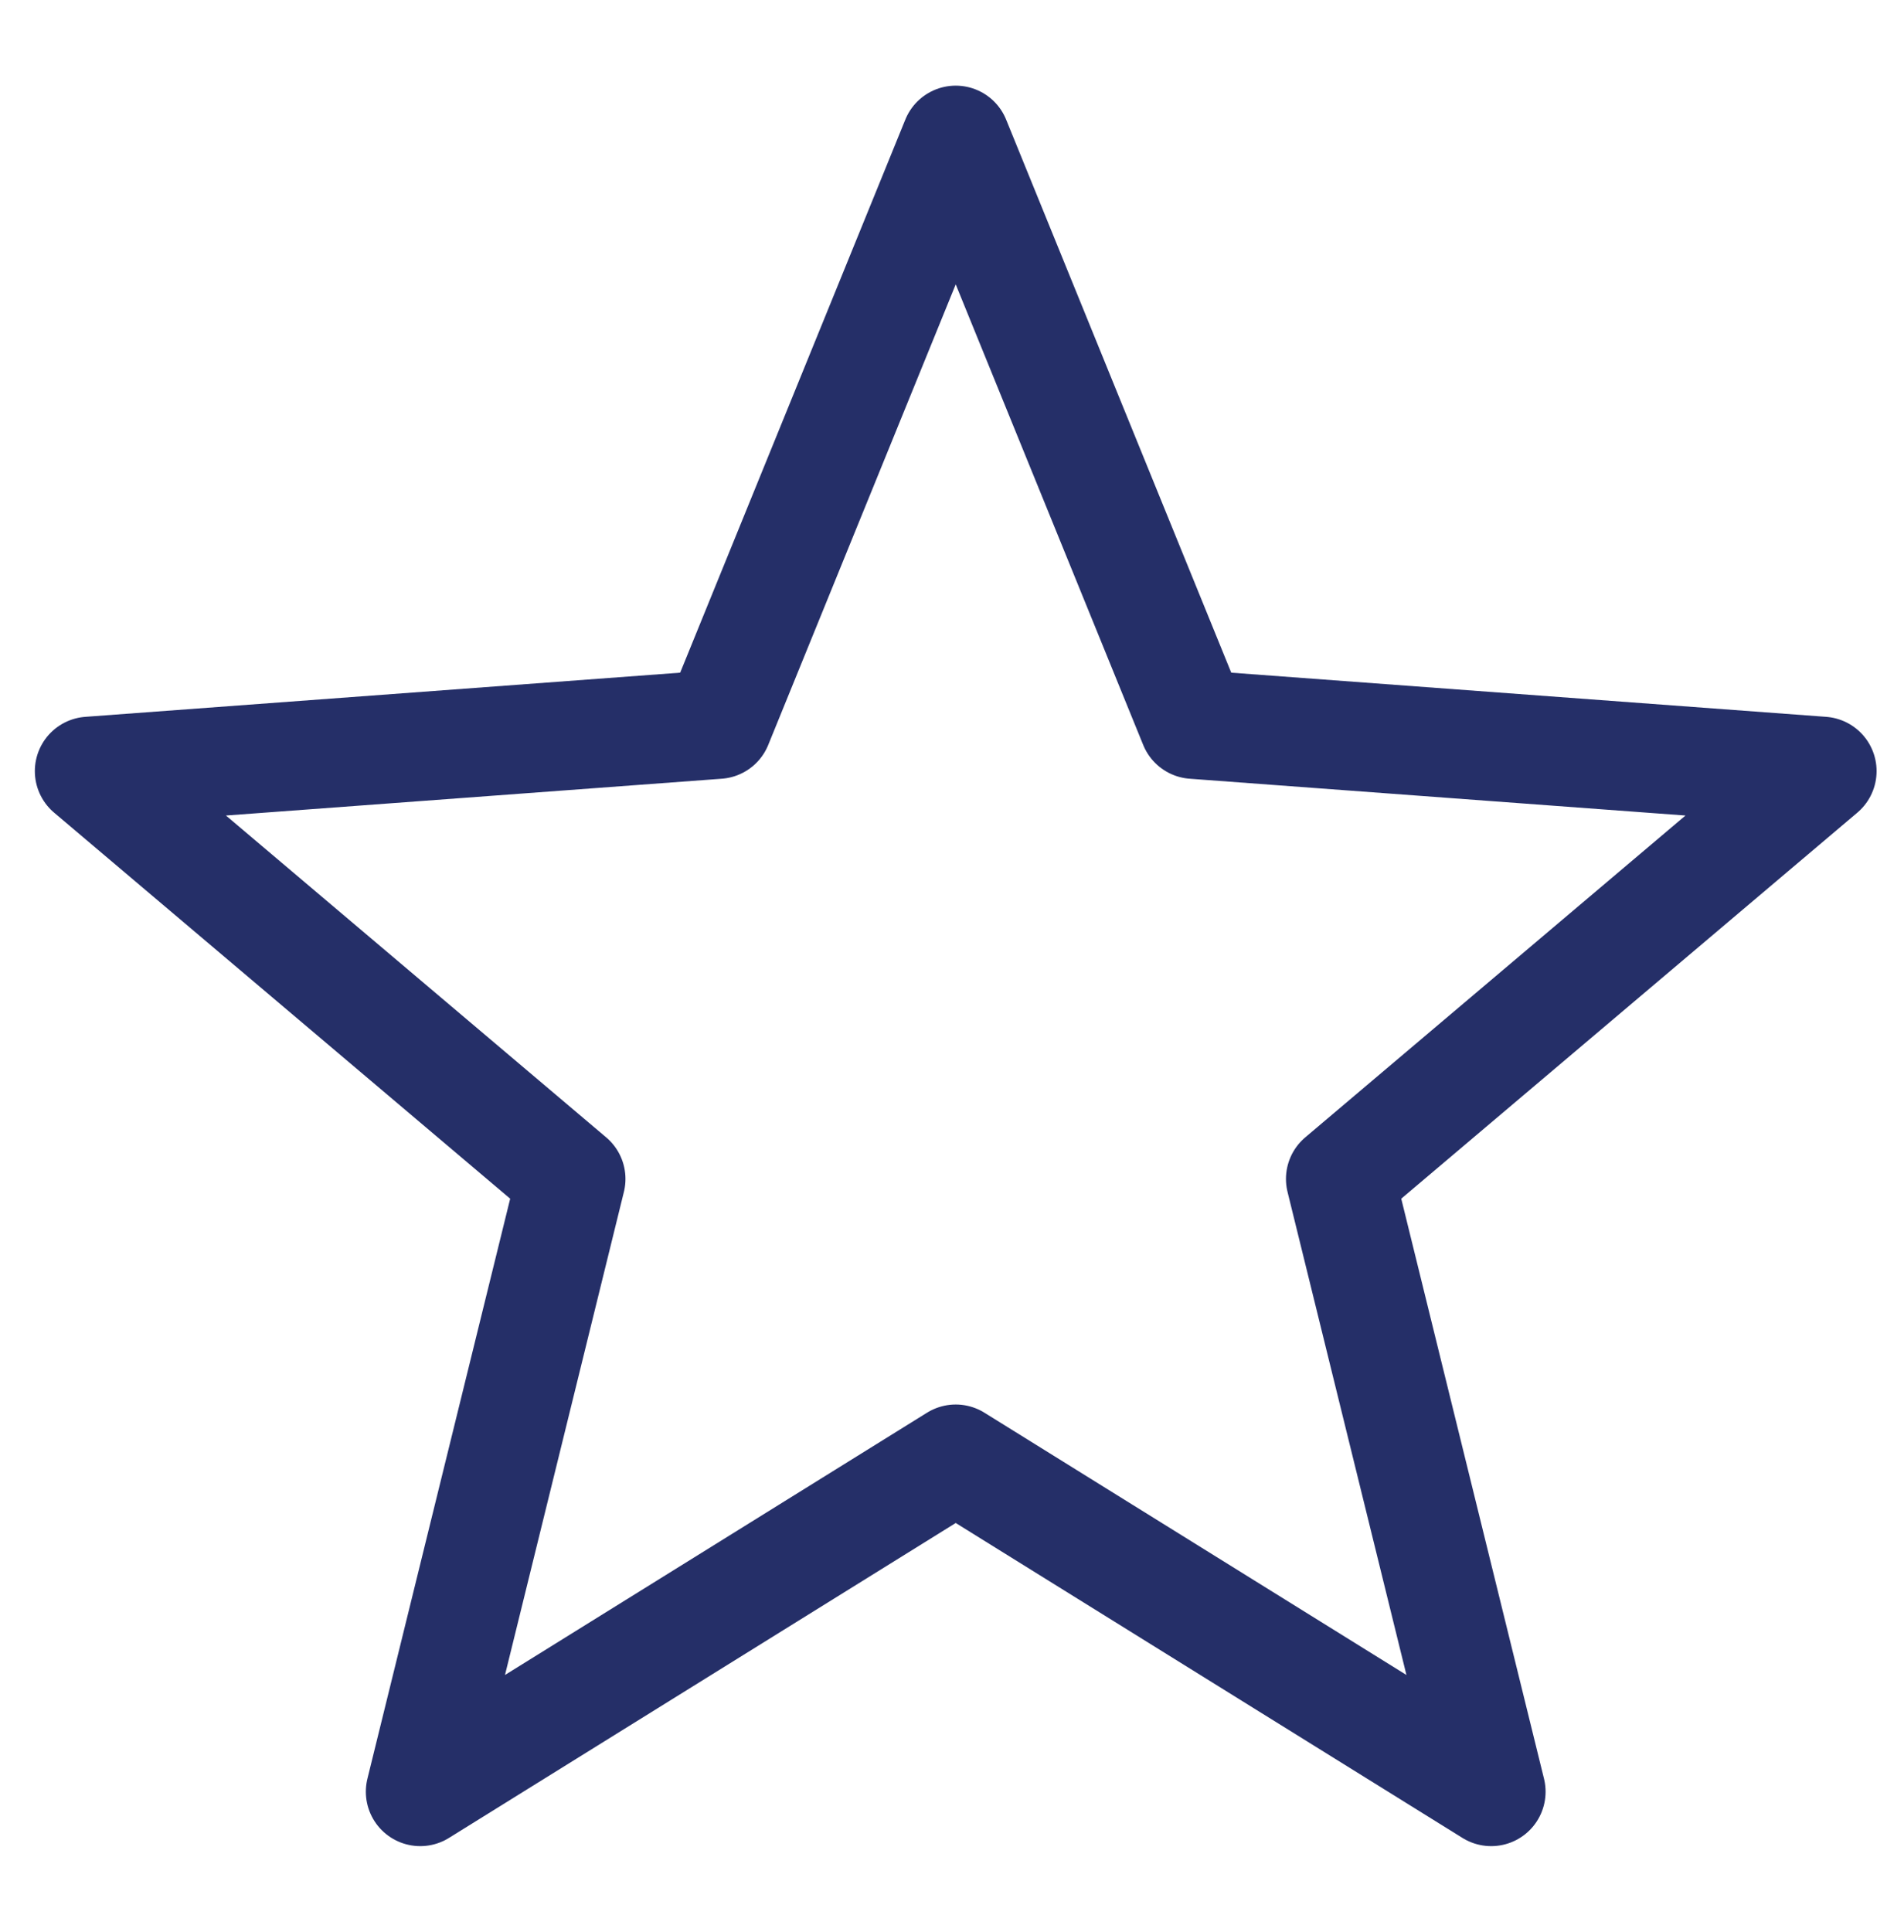 <?xml version="1.0" encoding="UTF-8"?> <svg xmlns="http://www.w3.org/2000/svg" width="70" height="71" viewBox="0 0 70 71" fill="none"><path d="M35.137 5.148L26.391 26.626L3.281 28.341L20.995 43.33L15.45 65.852L35.137 53.621M35.137 5.148L43.882 26.626L66.992 28.341L49.278 43.33L54.823 65.852L35.137 53.621" stroke="#252F68" stroke-width="4" stroke-linecap="round" stroke-linejoin="round"></path></svg> 